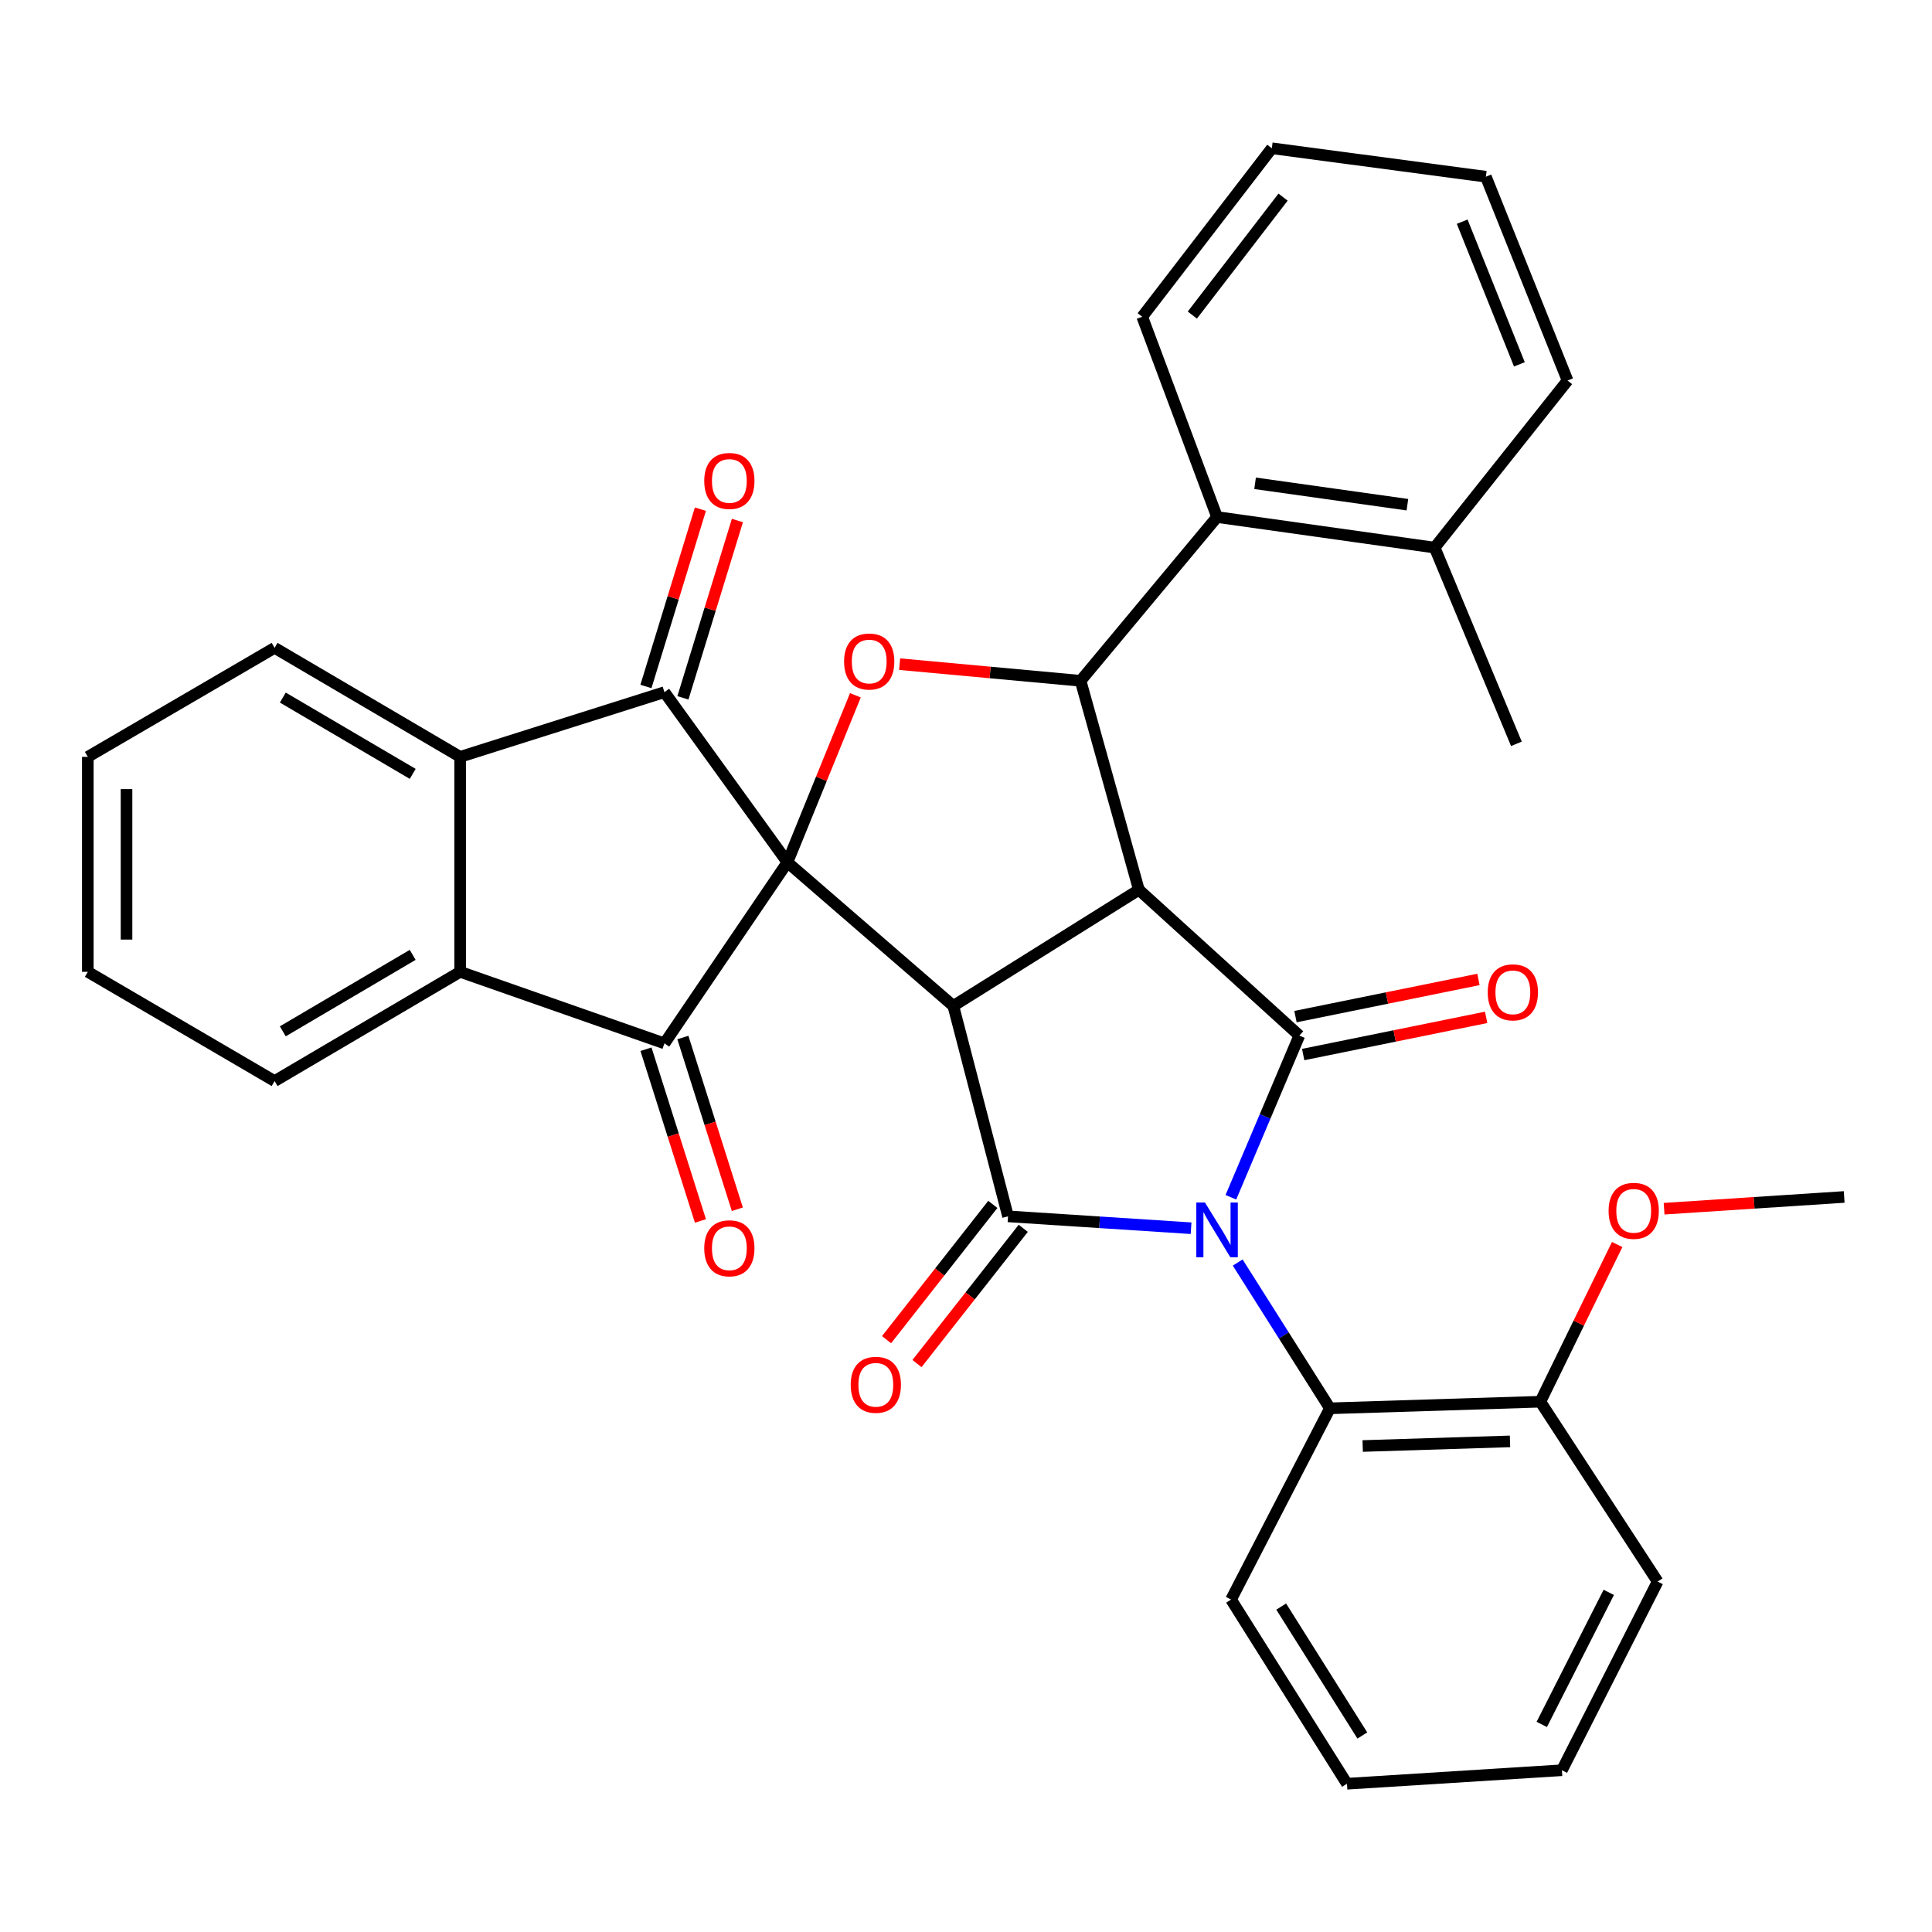 <?xml version='1.0' encoding='iso-8859-1'?>
<svg version='1.1' baseProfile='full'
              xmlns='http://www.w3.org/2000/svg'
                      xmlns:rdkit='http://www.rdkit.org/xml'
                      xmlns:xlink='http://www.w3.org/1999/xlink'
                  xml:space='preserve'
width='1000px' height='1000px' viewBox='0 0 1000 1000'>
<!-- END OF HEADER -->
<rect style='opacity:1.0;fill:#FFFFFF;stroke:none' width='1000' height='1000' x='0' y='0'> </rect>
<path class='bond-1' d='M 407.575,446.326 L 493.434,520.666' style='fill:none;fill-rule:evenodd;stroke:#000000;stroke-width:6px;stroke-linecap:butt;stroke-linejoin:miter;stroke-opacity:1' />
<path class='bond-5' d='M 407.575,446.326 L 343.907,540.053' style='fill:none;fill-rule:evenodd;stroke:#000000;stroke-width:6px;stroke-linecap:butt;stroke-linejoin:miter;stroke-opacity:1' />
<path class='bond-6' d='M 407.575,446.326 L 343.907,358.263' style='fill:none;fill-rule:evenodd;stroke:#000000;stroke-width:6px;stroke-linecap:butt;stroke-linejoin:miter;stroke-opacity:1' />
<path class='bond-8' d='M 407.575,446.326 L 425.162,403.104' style='fill:none;fill-rule:evenodd;stroke:#000000;stroke-width:6px;stroke-linecap:butt;stroke-linejoin:miter;stroke-opacity:1' />
<path class='bond-8' d='M 425.162,403.104 L 442.75,359.883' style='fill:none;fill-rule:evenodd;stroke:#FF0000;stroke-width:6px;stroke-linecap:butt;stroke-linejoin:miter;stroke-opacity:1' />
<path class='bond-0' d='M 616.501,635.724 L 569.129,632.654' style='fill:none;fill-rule:evenodd;stroke:#0000FF;stroke-width:6px;stroke-linecap:butt;stroke-linejoin:miter;stroke-opacity:1' />
<path class='bond-0' d='M 569.129,632.654 L 521.757,629.584' style='fill:none;fill-rule:evenodd;stroke:#000000;stroke-width:6px;stroke-linecap:butt;stroke-linejoin:miter;stroke-opacity:1' />
<path class='bond-11' d='M 640.634,653.487 L 664.495,691.214' style='fill:none;fill-rule:evenodd;stroke:#0000FF;stroke-width:6px;stroke-linecap:butt;stroke-linejoin:miter;stroke-opacity:1' />
<path class='bond-11' d='M 664.495,691.214 L 688.355,728.942' style='fill:none;fill-rule:evenodd;stroke:#000000;stroke-width:6px;stroke-linecap:butt;stroke-linejoin:miter;stroke-opacity:1' />
<path class='bond-36' d='M 637.101,619.705 L 654.816,577.859' style='fill:none;fill-rule:evenodd;stroke:#0000FF;stroke-width:6px;stroke-linecap:butt;stroke-linejoin:miter;stroke-opacity:1' />
<path class='bond-36' d='M 654.816,577.859 L 672.53,536.013' style='fill:none;fill-rule:evenodd;stroke:#000000;stroke-width:6px;stroke-linecap:butt;stroke-linejoin:miter;stroke-opacity:1' />
<path class='bond-2' d='M 493.434,520.666 L 589.487,460.559' style='fill:none;fill-rule:evenodd;stroke:#000000;stroke-width:6px;stroke-linecap:butt;stroke-linejoin:miter;stroke-opacity:1' />
<path class='bond-3' d='M 493.434,520.666 L 521.757,629.584' style='fill:none;fill-rule:evenodd;stroke:#000000;stroke-width:6px;stroke-linecap:butt;stroke-linejoin:miter;stroke-opacity:1' />
<path class='bond-4' d='M 589.487,460.559 L 672.53,536.013' style='fill:none;fill-rule:evenodd;stroke:#000000;stroke-width:6px;stroke-linecap:butt;stroke-linejoin:miter;stroke-opacity:1' />
<path class='bond-34' d='M 589.487,460.559 L 559.305,352.376' style='fill:none;fill-rule:evenodd;stroke:#000000;stroke-width:6px;stroke-linecap:butt;stroke-linejoin:miter;stroke-opacity:1' />
<path class='bond-13' d='M 513.881,623.396 L 486.378,658.404' style='fill:none;fill-rule:evenodd;stroke:#000000;stroke-width:6px;stroke-linecap:butt;stroke-linejoin:miter;stroke-opacity:1' />
<path class='bond-13' d='M 486.378,658.404 L 458.875,693.412' style='fill:none;fill-rule:evenodd;stroke:#FF0000;stroke-width:6px;stroke-linecap:butt;stroke-linejoin:miter;stroke-opacity:1' />
<path class='bond-13' d='M 529.633,635.772 L 502.13,670.78' style='fill:none;fill-rule:evenodd;stroke:#000000;stroke-width:6px;stroke-linecap:butt;stroke-linejoin:miter;stroke-opacity:1' />
<path class='bond-13' d='M 502.13,670.78 L 474.627,705.788' style='fill:none;fill-rule:evenodd;stroke:#FF0000;stroke-width:6px;stroke-linecap:butt;stroke-linejoin:miter;stroke-opacity:1' />
<path class='bond-14' d='M 674.525,545.828 L 721.875,536.206' style='fill:none;fill-rule:evenodd;stroke:#000000;stroke-width:6px;stroke-linecap:butt;stroke-linejoin:miter;stroke-opacity:1' />
<path class='bond-14' d='M 721.875,536.206 L 769.225,526.585' style='fill:none;fill-rule:evenodd;stroke:#FF0000;stroke-width:6px;stroke-linecap:butt;stroke-linejoin:miter;stroke-opacity:1' />
<path class='bond-14' d='M 670.536,526.198 L 717.886,516.576' style='fill:none;fill-rule:evenodd;stroke:#000000;stroke-width:6px;stroke-linecap:butt;stroke-linejoin:miter;stroke-opacity:1' />
<path class='bond-14' d='M 717.886,516.576 L 765.236,506.954' style='fill:none;fill-rule:evenodd;stroke:#FF0000;stroke-width:6px;stroke-linecap:butt;stroke-linejoin:miter;stroke-opacity:1' />
<path class='bond-10' d='M 343.907,540.053 L 238.172,503.016' style='fill:none;fill-rule:evenodd;stroke:#000000;stroke-width:6px;stroke-linecap:butt;stroke-linejoin:miter;stroke-opacity:1' />
<path class='bond-15' d='M 334.36,543.08 L 348.453,587.52' style='fill:none;fill-rule:evenodd;stroke:#000000;stroke-width:6px;stroke-linecap:butt;stroke-linejoin:miter;stroke-opacity:1' />
<path class='bond-15' d='M 348.453,587.52 L 362.546,631.961' style='fill:none;fill-rule:evenodd;stroke:#FF0000;stroke-width:6px;stroke-linecap:butt;stroke-linejoin:miter;stroke-opacity:1' />
<path class='bond-15' d='M 353.455,537.025 L 367.548,581.465' style='fill:none;fill-rule:evenodd;stroke:#000000;stroke-width:6px;stroke-linecap:butt;stroke-linejoin:miter;stroke-opacity:1' />
<path class='bond-15' d='M 367.548,581.465 L 381.641,625.905' style='fill:none;fill-rule:evenodd;stroke:#FF0000;stroke-width:6px;stroke-linecap:butt;stroke-linejoin:miter;stroke-opacity:1' />
<path class='bond-9' d='M 343.907,358.263 L 238.172,391.75' style='fill:none;fill-rule:evenodd;stroke:#000000;stroke-width:6px;stroke-linecap:butt;stroke-linejoin:miter;stroke-opacity:1' />
<path class='bond-16' d='M 353.482,361.205 L 367.58,315.311' style='fill:none;fill-rule:evenodd;stroke:#000000;stroke-width:6px;stroke-linecap:butt;stroke-linejoin:miter;stroke-opacity:1' />
<path class='bond-16' d='M 367.58,315.311 L 381.677,269.418' style='fill:none;fill-rule:evenodd;stroke:#FF0000;stroke-width:6px;stroke-linecap:butt;stroke-linejoin:miter;stroke-opacity:1' />
<path class='bond-16' d='M 334.333,355.322 L 348.431,309.429' style='fill:none;fill-rule:evenodd;stroke:#000000;stroke-width:6px;stroke-linecap:butt;stroke-linejoin:miter;stroke-opacity:1' />
<path class='bond-16' d='M 348.431,309.429 L 362.529,263.536' style='fill:none;fill-rule:evenodd;stroke:#FF0000;stroke-width:6px;stroke-linecap:butt;stroke-linejoin:miter;stroke-opacity:1' />
<path class='bond-7' d='M 559.305,352.376 L 512.475,348.07' style='fill:none;fill-rule:evenodd;stroke:#000000;stroke-width:6px;stroke-linecap:butt;stroke-linejoin:miter;stroke-opacity:1' />
<path class='bond-7' d='M 512.475,348.07 L 465.645,343.764' style='fill:none;fill-rule:evenodd;stroke:#FF0000;stroke-width:6px;stroke-linecap:butt;stroke-linejoin:miter;stroke-opacity:1' />
<path class='bond-12' d='M 559.305,352.376 L 629.951,267.619' style='fill:none;fill-rule:evenodd;stroke:#000000;stroke-width:6px;stroke-linecap:butt;stroke-linejoin:miter;stroke-opacity:1' />
<path class='bond-20' d='M 238.172,391.75 L 142.131,335.327' style='fill:none;fill-rule:evenodd;stroke:#000000;stroke-width:6px;stroke-linecap:butt;stroke-linejoin:miter;stroke-opacity:1' />
<path class='bond-20' d='M 213.619,400.558 L 146.39,361.062' style='fill:none;fill-rule:evenodd;stroke:#000000;stroke-width:6px;stroke-linecap:butt;stroke-linejoin:miter;stroke-opacity:1' />
<path class='bond-35' d='M 238.172,391.75 L 238.172,503.016' style='fill:none;fill-rule:evenodd;stroke:#000000;stroke-width:6px;stroke-linecap:butt;stroke-linejoin:miter;stroke-opacity:1' />
<path class='bond-19' d='M 238.172,503.016 L 142.131,559.561' style='fill:none;fill-rule:evenodd;stroke:#000000;stroke-width:6px;stroke-linecap:butt;stroke-linejoin:miter;stroke-opacity:1' />
<path class='bond-19' d='M 213.603,494.236 L 146.374,533.817' style='fill:none;fill-rule:evenodd;stroke:#000000;stroke-width:6px;stroke-linecap:butt;stroke-linejoin:miter;stroke-opacity:1' />
<path class='bond-17' d='M 688.355,728.942 L 797.284,725.526' style='fill:none;fill-rule:evenodd;stroke:#000000;stroke-width:6px;stroke-linecap:butt;stroke-linejoin:miter;stroke-opacity:1' />
<path class='bond-17' d='M 705.323,748.452 L 781.573,746.06' style='fill:none;fill-rule:evenodd;stroke:#000000;stroke-width:6px;stroke-linecap:butt;stroke-linejoin:miter;stroke-opacity:1' />
<path class='bond-22' d='M 688.355,728.942 L 637.196,827.933' style='fill:none;fill-rule:evenodd;stroke:#000000;stroke-width:6px;stroke-linecap:butt;stroke-linejoin:miter;stroke-opacity:1' />
<path class='bond-18' d='M 629.951,267.619 L 742.575,283.444' style='fill:none;fill-rule:evenodd;stroke:#000000;stroke-width:6px;stroke-linecap:butt;stroke-linejoin:miter;stroke-opacity:1' />
<path class='bond-18' d='M 649.632,250.156 L 728.469,261.234' style='fill:none;fill-rule:evenodd;stroke:#000000;stroke-width:6px;stroke-linecap:butt;stroke-linejoin:miter;stroke-opacity:1' />
<path class='bond-23' d='M 629.951,267.619 L 591.212,163.954' style='fill:none;fill-rule:evenodd;stroke:#000000;stroke-width:6px;stroke-linecap:butt;stroke-linejoin:miter;stroke-opacity:1' />
<path class='bond-21' d='M 797.284,725.526 L 817.166,684.841' style='fill:none;fill-rule:evenodd;stroke:#000000;stroke-width:6px;stroke-linecap:butt;stroke-linejoin:miter;stroke-opacity:1' />
<path class='bond-21' d='M 817.166,684.841 L 837.048,644.157' style='fill:none;fill-rule:evenodd;stroke:#FF0000;stroke-width:6px;stroke-linecap:butt;stroke-linejoin:miter;stroke-opacity:1' />
<path class='bond-25' d='M 797.284,725.526 L 857.992,818.618' style='fill:none;fill-rule:evenodd;stroke:#000000;stroke-width:6px;stroke-linecap:butt;stroke-linejoin:miter;stroke-opacity:1' />
<path class='bond-24' d='M 742.575,283.444 L 784.887,385.006' style='fill:none;fill-rule:evenodd;stroke:#000000;stroke-width:6px;stroke-linecap:butt;stroke-linejoin:miter;stroke-opacity:1' />
<path class='bond-26' d='M 742.575,283.444 L 811.373,196.962' style='fill:none;fill-rule:evenodd;stroke:#000000;stroke-width:6px;stroke-linecap:butt;stroke-linejoin:miter;stroke-opacity:1' />
<path class='bond-29' d='M 142.131,559.561 L 45.455,503.016' style='fill:none;fill-rule:evenodd;stroke:#000000;stroke-width:6px;stroke-linecap:butt;stroke-linejoin:miter;stroke-opacity:1' />
<path class='bond-28' d='M 142.131,335.327 L 45.455,391.75' style='fill:none;fill-rule:evenodd;stroke:#000000;stroke-width:6px;stroke-linecap:butt;stroke-linejoin:miter;stroke-opacity:1' />
<path class='bond-27' d='M 861.335,625.621 L 907.94,622.583' style='fill:none;fill-rule:evenodd;stroke:#FF0000;stroke-width:6px;stroke-linecap:butt;stroke-linejoin:miter;stroke-opacity:1' />
<path class='bond-27' d='M 907.94,622.583 L 954.545,619.546' style='fill:none;fill-rule:evenodd;stroke:#000000;stroke-width:6px;stroke-linecap:butt;stroke-linejoin:miter;stroke-opacity:1' />
<path class='bond-31' d='M 637.196,827.933 L 697.192,923.262' style='fill:none;fill-rule:evenodd;stroke:#000000;stroke-width:6px;stroke-linecap:butt;stroke-linejoin:miter;stroke-opacity:1' />
<path class='bond-31' d='M 663.149,831.562 L 705.146,898.293' style='fill:none;fill-rule:evenodd;stroke:#000000;stroke-width:6px;stroke-linecap:butt;stroke-linejoin:miter;stroke-opacity:1' />
<path class='bond-30' d='M 591.212,163.954 L 658.296,76.738' style='fill:none;fill-rule:evenodd;stroke:#000000;stroke-width:6px;stroke-linecap:butt;stroke-linejoin:miter;stroke-opacity:1' />
<path class='bond-30' d='M 617.153,163.085 L 664.112,102.033' style='fill:none;fill-rule:evenodd;stroke:#000000;stroke-width:6px;stroke-linecap:butt;stroke-linejoin:miter;stroke-opacity:1' />
<path class='bond-39' d='M 857.992,818.618 L 808.446,916.273' style='fill:none;fill-rule:evenodd;stroke:#000000;stroke-width:6px;stroke-linecap:butt;stroke-linejoin:miter;stroke-opacity:1' />
<path class='bond-39' d='M 832.696,824.203 L 798.014,892.562' style='fill:none;fill-rule:evenodd;stroke:#000000;stroke-width:6px;stroke-linecap:butt;stroke-linejoin:miter;stroke-opacity:1' />
<path class='bond-38' d='M 811.373,196.962 L 769.073,91.461' style='fill:none;fill-rule:evenodd;stroke:#000000;stroke-width:6px;stroke-linecap:butt;stroke-linejoin:miter;stroke-opacity:1' />
<path class='bond-38' d='M 786.435,188.592 L 756.825,114.741' style='fill:none;fill-rule:evenodd;stroke:#000000;stroke-width:6px;stroke-linecap:butt;stroke-linejoin:miter;stroke-opacity:1' />
<path class='bond-37' d='M 45.455,391.75 L 45.455,503.016' style='fill:none;fill-rule:evenodd;stroke:#000000;stroke-width:6px;stroke-linecap:butt;stroke-linejoin:miter;stroke-opacity:1' />
<path class='bond-37' d='M 65.486,408.44 L 65.486,486.326' style='fill:none;fill-rule:evenodd;stroke:#000000;stroke-width:6px;stroke-linecap:butt;stroke-linejoin:miter;stroke-opacity:1' />
<path class='bond-32' d='M 658.296,76.738 L 769.073,91.461' style='fill:none;fill-rule:evenodd;stroke:#000000;stroke-width:6px;stroke-linecap:butt;stroke-linejoin:miter;stroke-opacity:1' />
<path class='bond-33' d='M 697.192,923.262 L 808.446,916.273' style='fill:none;fill-rule:evenodd;stroke:#000000;stroke-width:6px;stroke-linecap:butt;stroke-linejoin:miter;stroke-opacity:1' />
<path  class='atom-1' d='M 623.691 622.435
L 632.971 637.435
Q 633.891 638.915, 635.371 641.595
Q 636.851 644.275, 636.931 644.435
L 636.931 622.435
L 640.691 622.435
L 640.691 650.755
L 636.811 650.755
L 626.851 634.355
Q 625.691 632.435, 624.451 630.235
Q 623.251 628.035, 622.891 627.355
L 622.891 650.755
L 619.211 650.755
L 619.211 622.435
L 623.691 622.435
' fill='#0000FF'/>
<path  class='atom-9' d='M 436.898 342.396
Q 436.898 335.596, 440.258 331.796
Q 443.618 327.996, 449.898 327.996
Q 456.178 327.996, 459.538 331.796
Q 462.898 335.596, 462.898 342.396
Q 462.898 349.276, 459.498 353.196
Q 456.098 357.076, 449.898 357.076
Q 443.658 357.076, 440.258 353.196
Q 436.898 349.316, 436.898 342.396
M 449.898 353.876
Q 454.218 353.876, 456.538 350.996
Q 458.898 348.076, 458.898 342.396
Q 458.898 336.836, 456.538 334.036
Q 454.218 331.196, 449.898 331.196
Q 445.578 331.196, 443.218 333.996
Q 440.898 336.796, 440.898 342.396
Q 440.898 348.116, 443.218 350.996
Q 445.578 353.876, 449.898 353.876
' fill='#FF0000'/>
<path  class='atom-14' d='M 440.326 716.769
Q 440.326 709.969, 443.686 706.169
Q 447.046 702.369, 453.326 702.369
Q 459.606 702.369, 462.966 706.169
Q 466.326 709.969, 466.326 716.769
Q 466.326 723.649, 462.926 727.569
Q 459.526 731.449, 453.326 731.449
Q 447.086 731.449, 443.686 727.569
Q 440.326 723.689, 440.326 716.769
M 453.326 728.249
Q 457.646 728.249, 459.966 725.369
Q 462.326 722.449, 462.326 716.769
Q 462.326 711.209, 459.966 708.409
Q 457.646 705.569, 453.326 705.569
Q 449.006 705.569, 446.646 708.369
Q 444.326 711.169, 444.326 716.769
Q 444.326 722.489, 446.646 725.369
Q 449.006 728.249, 453.326 728.249
' fill='#FF0000'/>
<path  class='atom-15' d='M 770.05 513.635
Q 770.05 506.835, 773.41 503.035
Q 776.77 499.235, 783.05 499.235
Q 789.33 499.235, 792.69 503.035
Q 796.05 506.835, 796.05 513.635
Q 796.05 520.515, 792.65 524.435
Q 789.25 528.315, 783.05 528.315
Q 776.81 528.315, 773.41 524.435
Q 770.05 520.555, 770.05 513.635
M 783.05 525.115
Q 787.37 525.115, 789.69 522.235
Q 792.05 519.315, 792.05 513.635
Q 792.05 508.075, 789.69 505.275
Q 787.37 502.435, 783.05 502.435
Q 778.73 502.435, 776.37 505.235
Q 774.05 508.035, 774.05 513.635
Q 774.05 519.355, 776.37 522.235
Q 778.73 525.115, 783.05 525.115
' fill='#FF0000'/>
<path  class='atom-16' d='M 364.516 646.112
Q 364.516 639.312, 367.876 635.512
Q 371.236 631.712, 377.516 631.712
Q 383.796 631.712, 387.156 635.512
Q 390.516 639.312, 390.516 646.112
Q 390.516 652.992, 387.116 656.912
Q 383.716 660.792, 377.516 660.792
Q 371.276 660.792, 367.876 656.912
Q 364.516 653.032, 364.516 646.112
M 377.516 657.592
Q 381.836 657.592, 384.156 654.712
Q 386.516 651.792, 386.516 646.112
Q 386.516 640.552, 384.156 637.752
Q 381.836 634.912, 377.516 634.912
Q 373.196 634.912, 370.836 637.712
Q 368.516 640.512, 368.516 646.112
Q 368.516 651.832, 370.836 654.712
Q 373.196 657.592, 377.516 657.592
' fill='#FF0000'/>
<path  class='atom-17' d='M 364.516 248.936
Q 364.516 242.136, 367.876 238.336
Q 371.236 234.536, 377.516 234.536
Q 383.796 234.536, 387.156 238.336
Q 390.516 242.136, 390.516 248.936
Q 390.516 255.816, 387.116 259.736
Q 383.716 263.616, 377.516 263.616
Q 371.276 263.616, 367.876 259.736
Q 364.516 255.856, 364.516 248.936
M 377.516 260.416
Q 381.836 260.416, 384.156 257.536
Q 386.516 254.616, 386.516 248.936
Q 386.516 243.376, 384.156 240.576
Q 381.836 237.736, 377.516 237.736
Q 373.196 237.736, 370.836 240.536
Q 368.516 243.336, 368.516 248.936
Q 368.516 254.656, 370.836 257.536
Q 373.196 260.416, 377.516 260.416
' fill='#FF0000'/>
<path  class='atom-22' d='M 832.605 626.726
Q 832.605 619.926, 835.965 616.126
Q 839.325 612.326, 845.605 612.326
Q 851.885 612.326, 855.245 616.126
Q 858.605 619.926, 858.605 626.726
Q 858.605 633.606, 855.205 637.526
Q 851.805 641.406, 845.605 641.406
Q 839.365 641.406, 835.965 637.526
Q 832.605 633.646, 832.605 626.726
M 845.605 638.206
Q 849.925 638.206, 852.245 635.326
Q 854.605 632.406, 854.605 626.726
Q 854.605 621.166, 852.245 618.366
Q 849.925 615.526, 845.605 615.526
Q 841.285 615.526, 838.925 618.326
Q 836.605 621.126, 836.605 626.726
Q 836.605 632.446, 838.925 635.326
Q 841.285 638.206, 845.605 638.206
' fill='#FF0000'/>
</svg>
